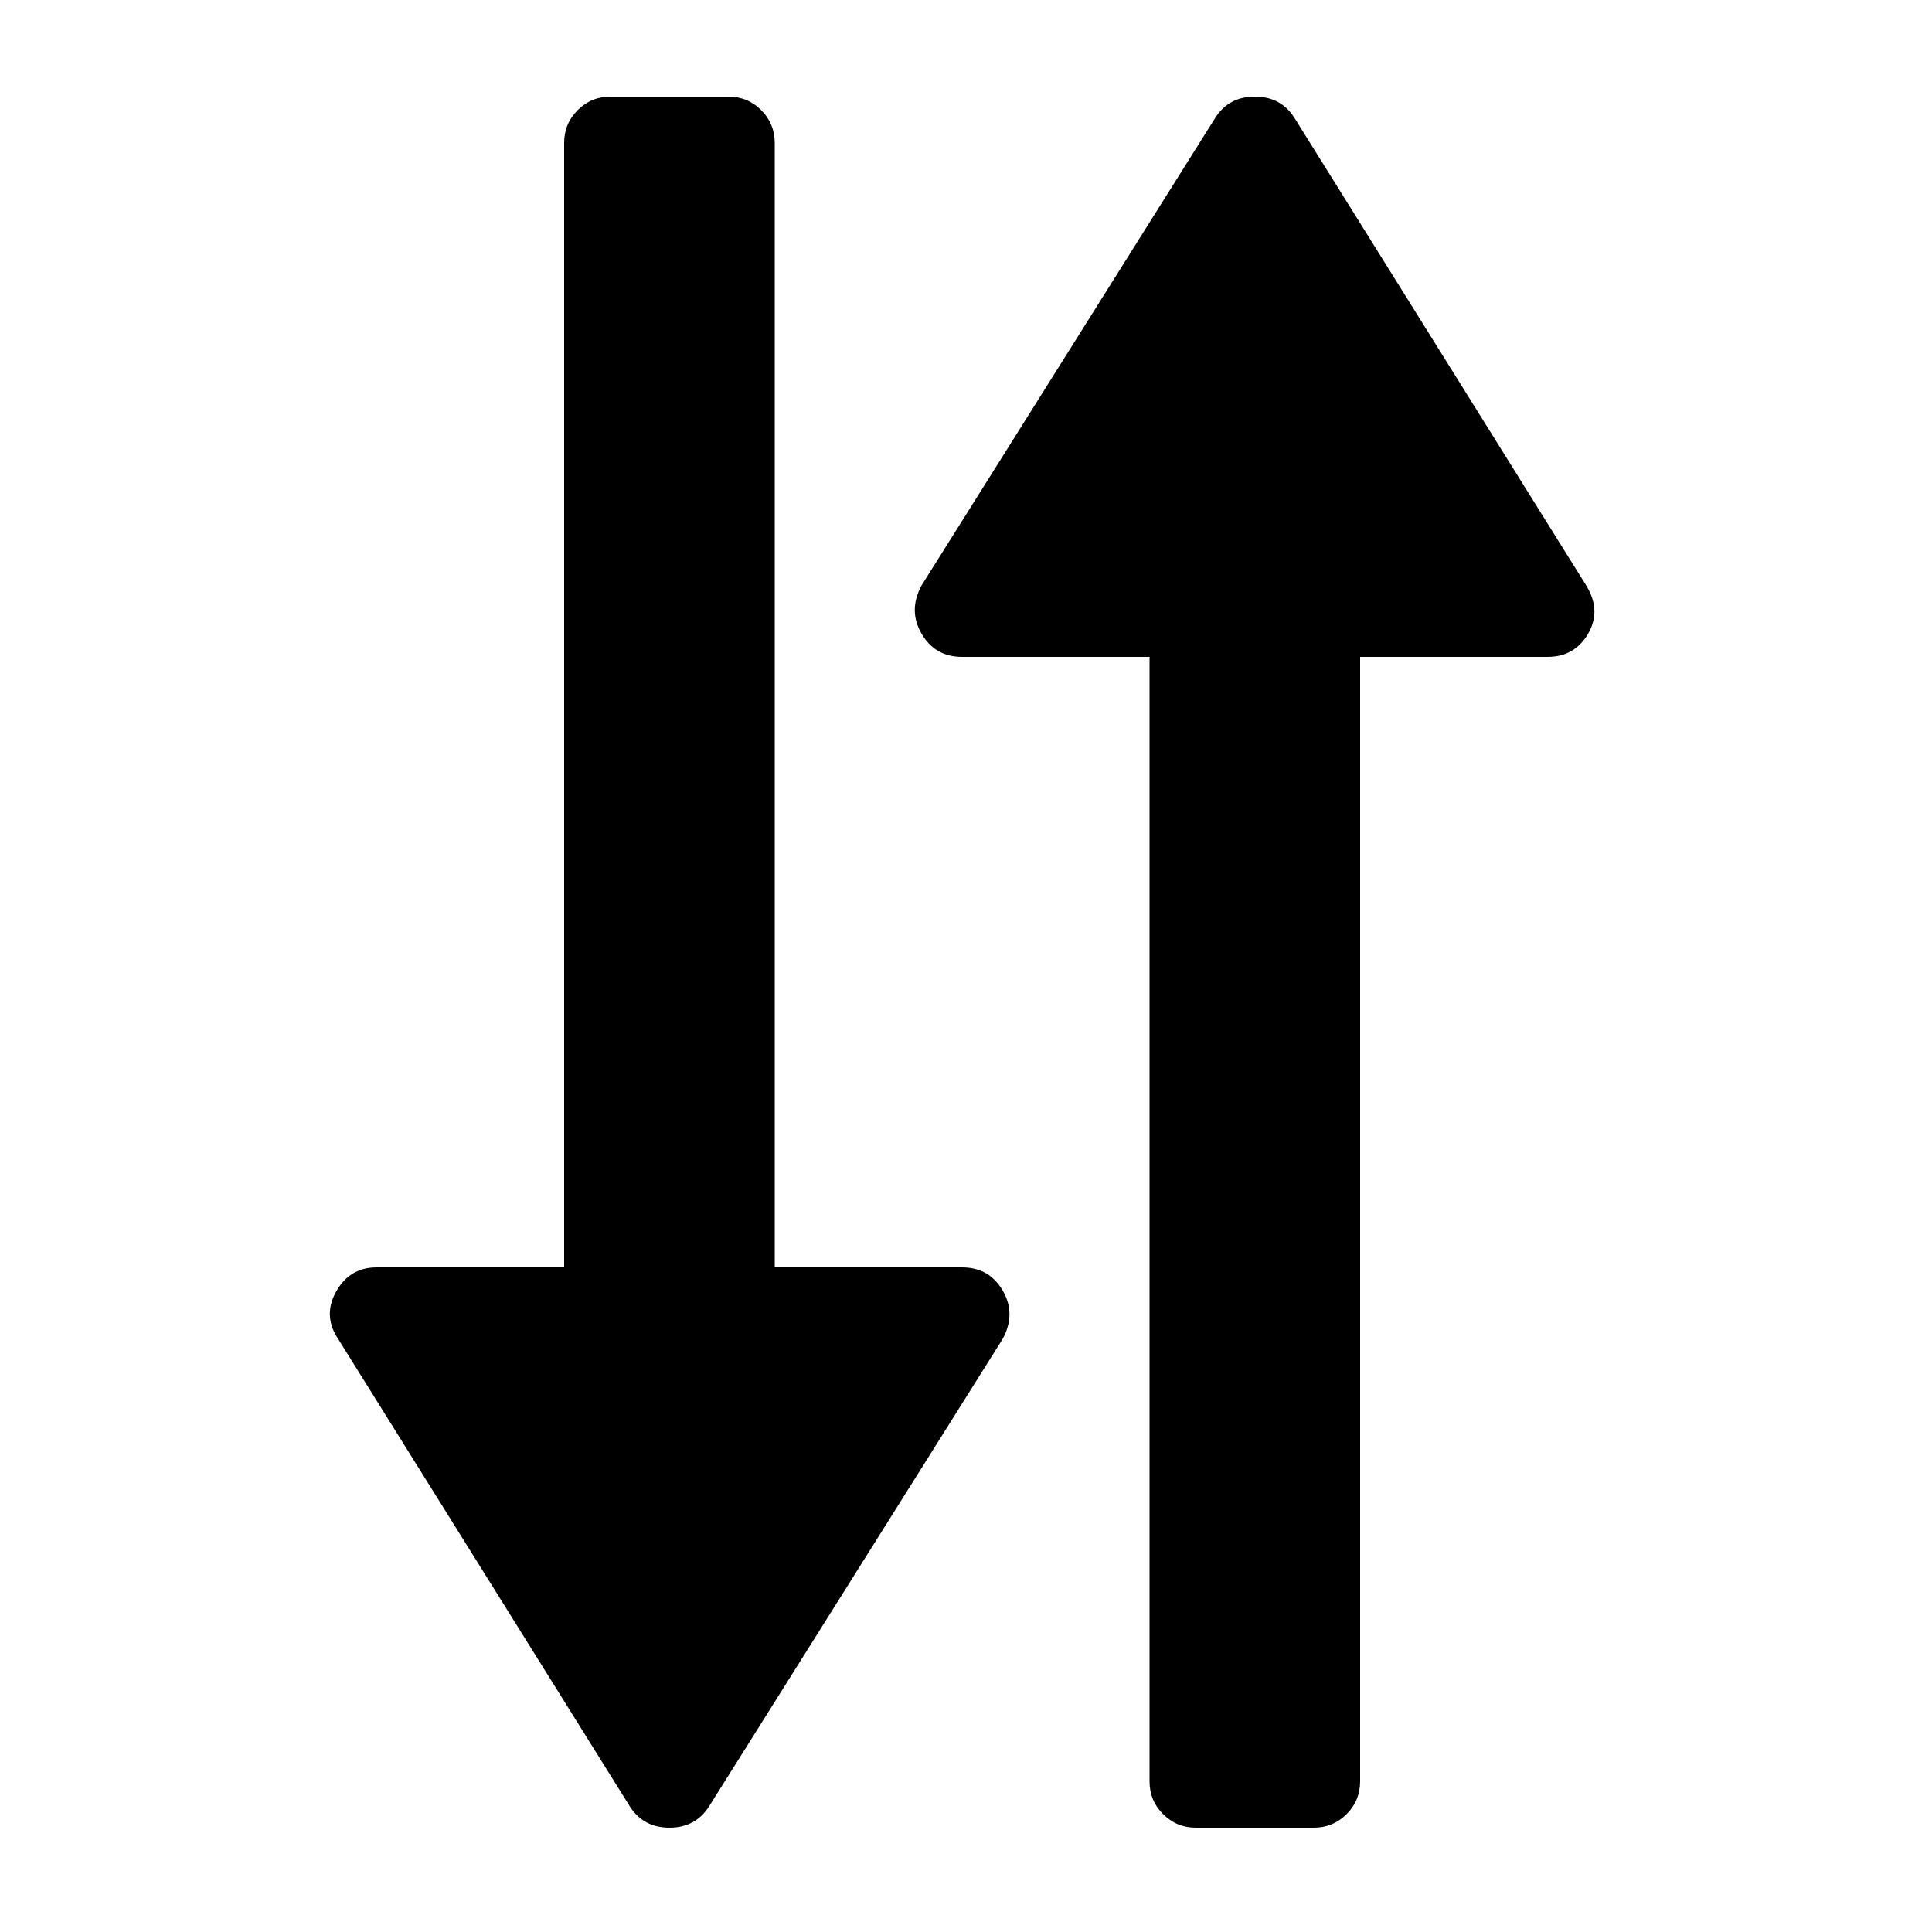 <?xml version="1.0" encoding="utf-8"?><!-- Скачано с сайта svg4.ru / Downloaded from svg4.ru -->
<svg fill="#000000" width="800px" height="800px" viewBox="0 0 1000 1000" xmlns="http://www.w3.org/2000/svg"><path d="M821 303L670 61q-7-11-20.5-11T629 61L477 303q-7 13 0 25t21 12h97v582q0 10 7 17t17 7h61q10 0 17-7t7-17V340h97q14 0 21-12t-1-25zM498 656h-97V74q0-10-7-17t-17-7h-61q-10 0-17 7t-7 17v582h-97q-14 0-21 12.5t1 24.5l151 242q7 11 20.5 11t20.5-11l152-242q7-13 0-25t-21-12z"/></svg>